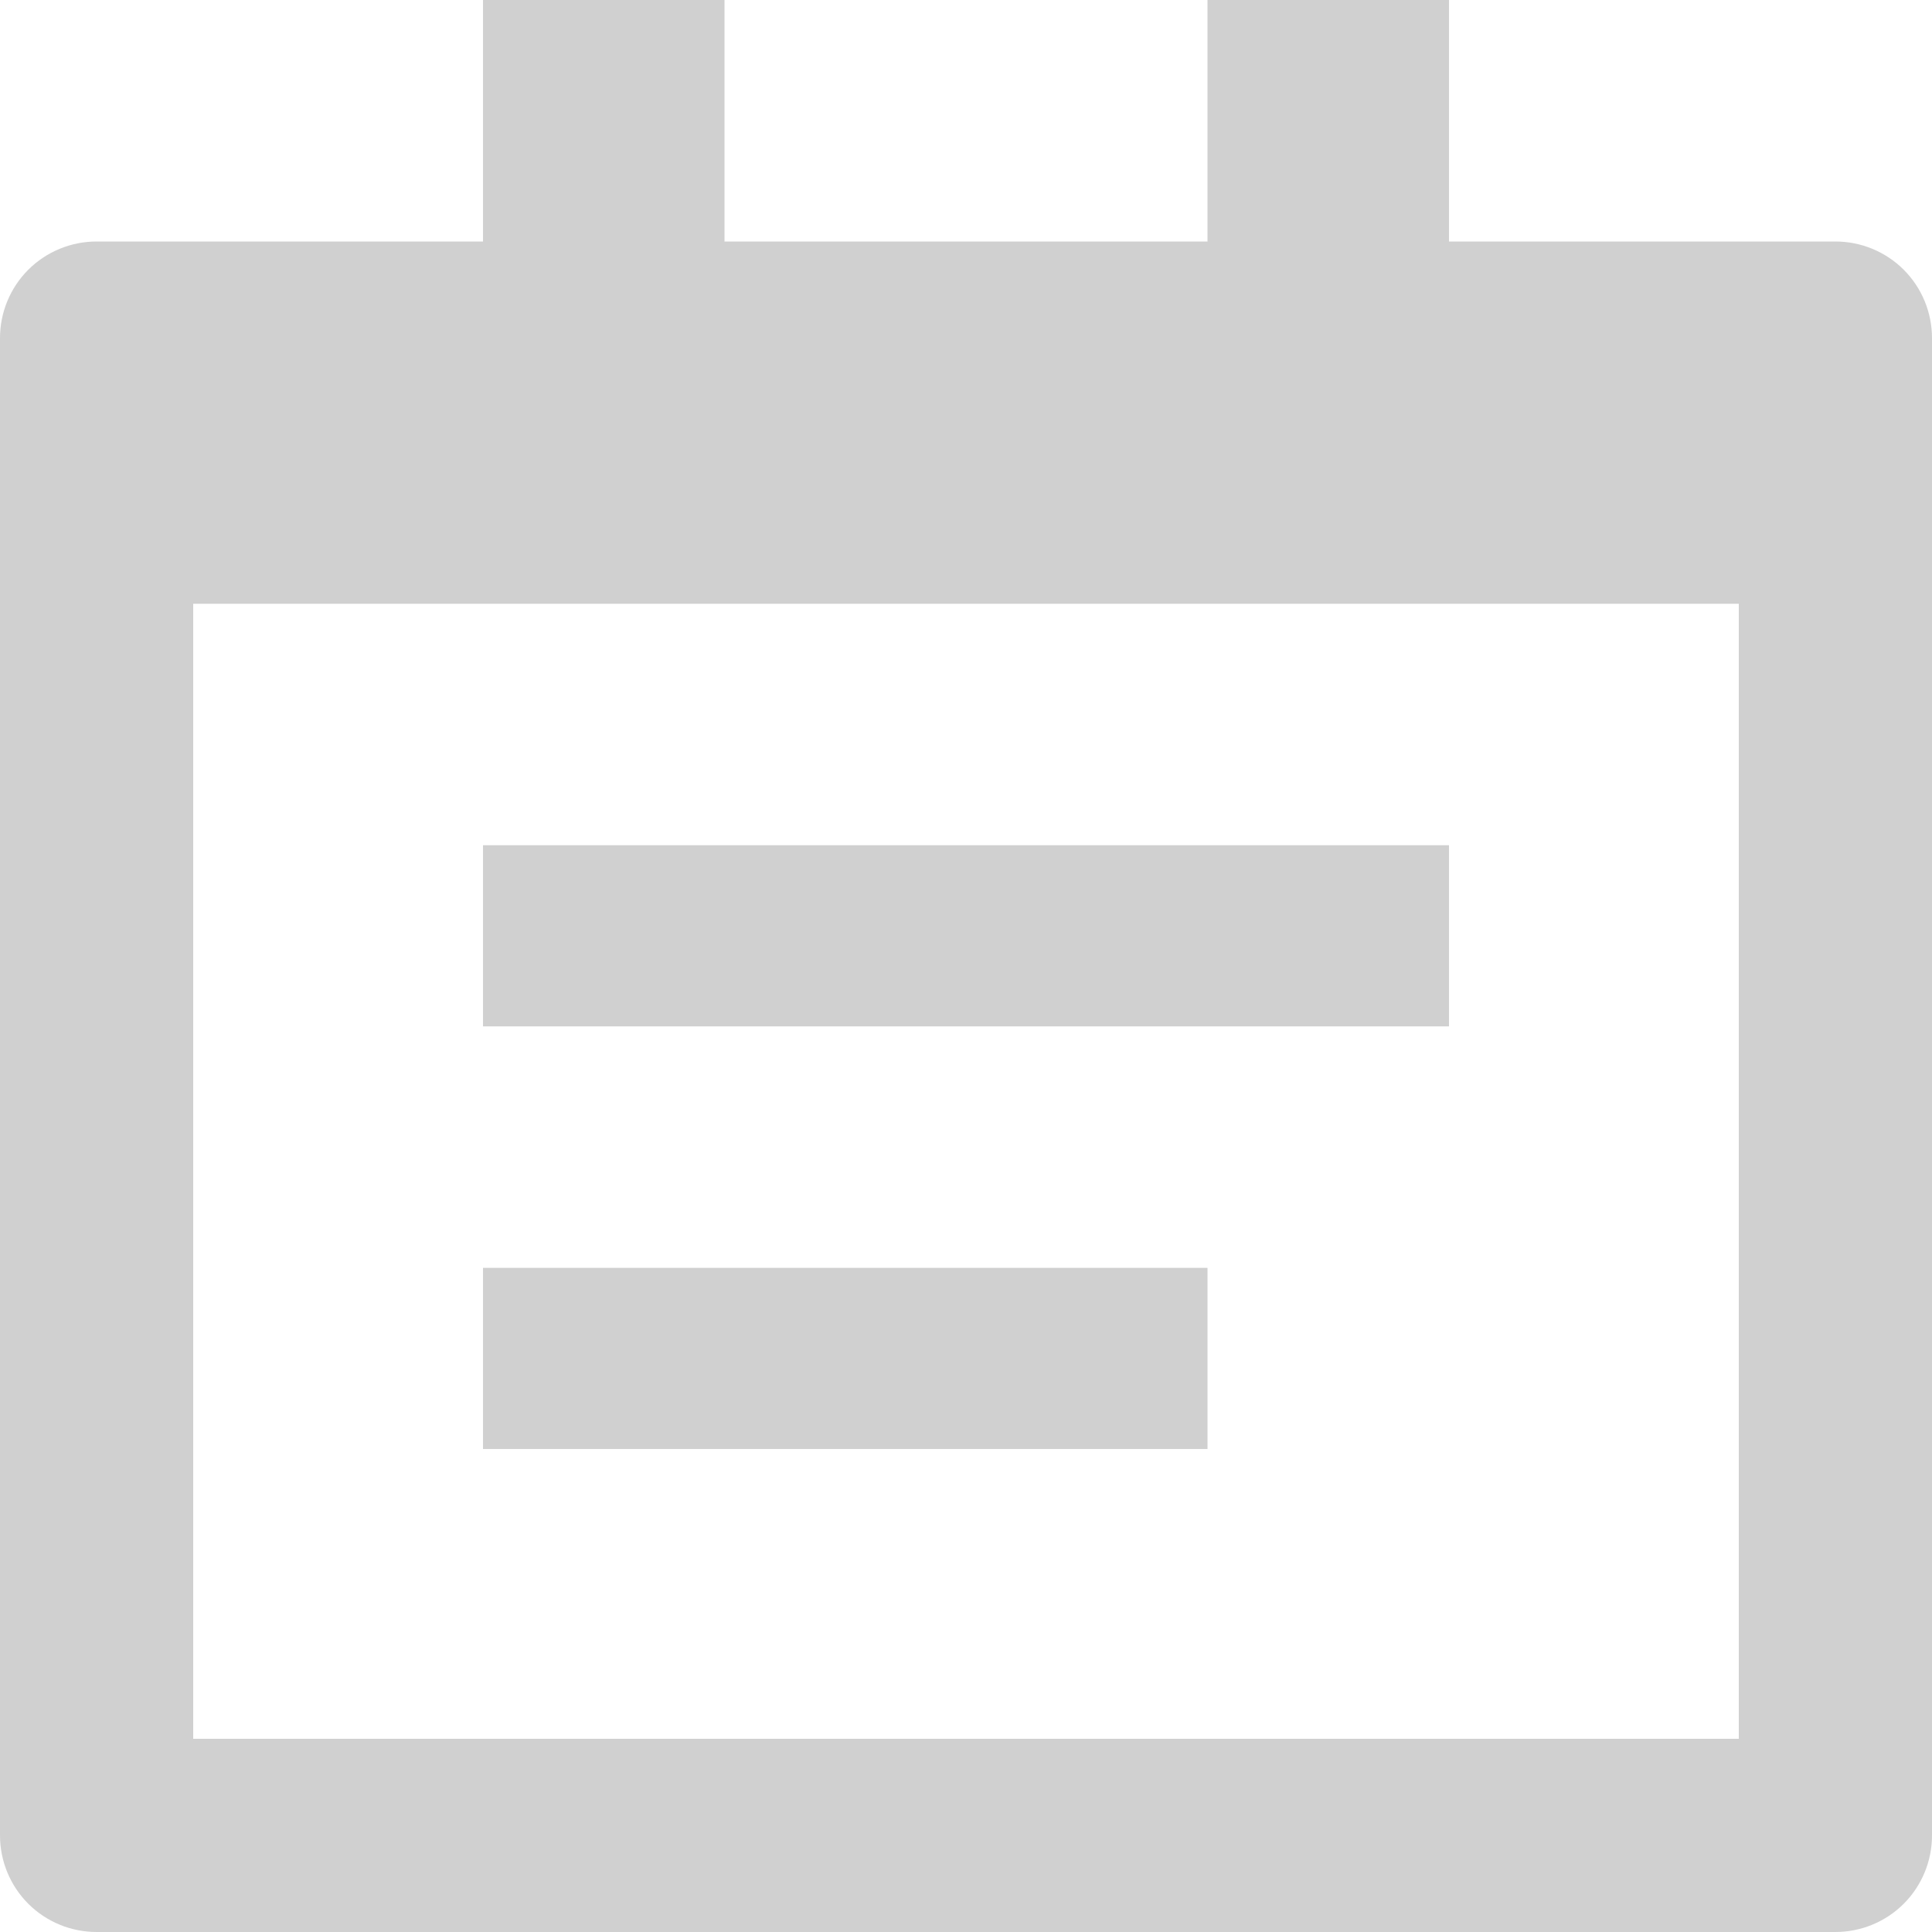 <svg width="16" height="16" viewBox="0 0 16 16" fill="none" xmlns="http://www.w3.org/2000/svg">
<path d="M12 2H15.2C15.412 2 15.616 2.084 15.766 2.234C15.916 2.384 16 2.588 16 2.8V15.2C16 15.412 15.916 15.616 15.766 15.766C15.616 15.916 15.412 16 15.2 16H0.8C0.588 16 0.384 15.916 0.234 15.766C0.084 15.616 0 15.412 0 15.2V2.8C0 2.588 0.084 2.384 0.234 2.234C0.384 2.084 0.588 2 0.8 2H4V0H6V2H10V0H12V2ZM1.6 5V14.4H14.4V5H1.6ZM4 7H12V8.5H4V7ZM4 10.5H10V12H4V10.5Z" fill="#D0D0D0"/>
</svg>
